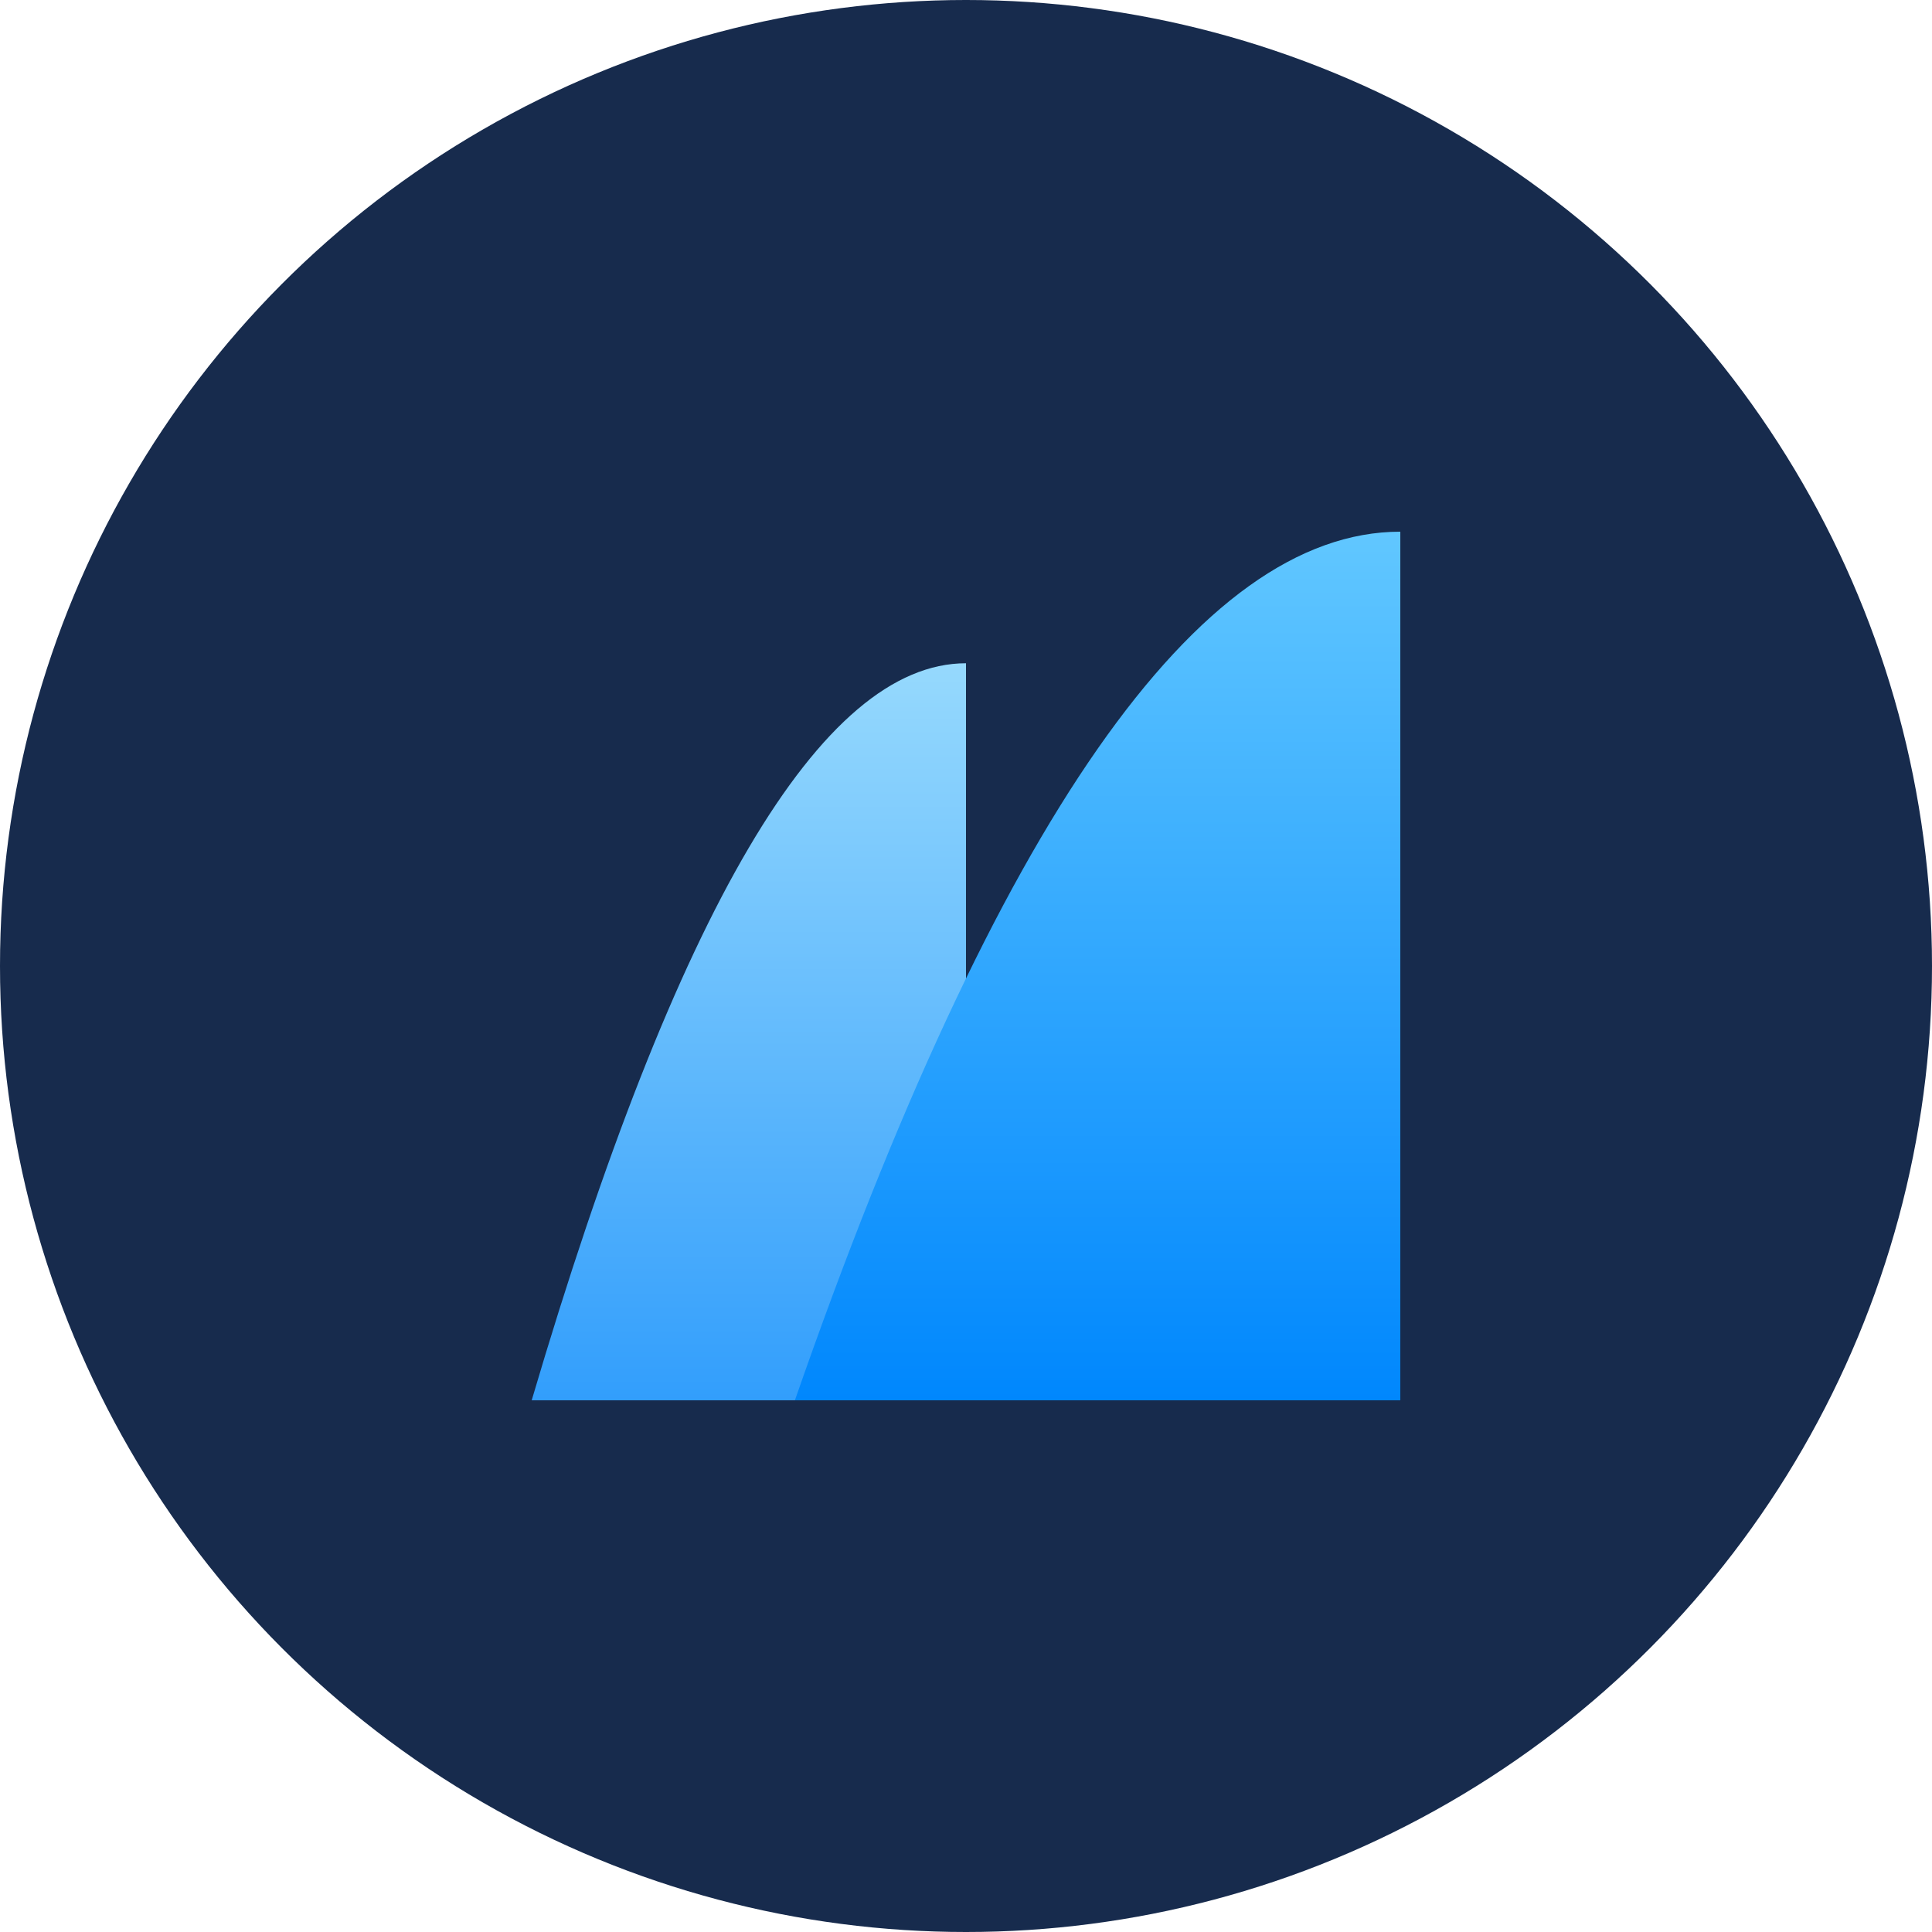 <svg width="30" height="30" viewBox="0 0 30 30" fill="none" xmlns="http://www.w3.org/2000/svg">
<g clip-path="url(#clip0_338_560)">
<circle cx="15" cy="15" r="15" fill="#172B4D"/>
<path d="M15 21.744V10.299C12.752 10.299 10.504 14.121 8.256 21.744H15Z" fill="url(#paint0_linear_338_560)"/>
<path d="M21.744 21.744V8.256C18.617 8.256 15.47 12.752 12.343 21.744H21.744Z" fill="url(#paint1_linear_338_560)"/>
</g>
<defs>
<linearGradient id="paint0_linear_338_560" x1="11.628" y1="10.299" x2="11.628" y2="21.744" gradientUnits="userSpaceOnUse">
<stop stop-color="#96D9FD"/>
<stop offset="1" stop-color="#329EFC"/>
</linearGradient>
<linearGradient id="paint1_linear_338_560" x1="17.044" y1="8.256" x2="17.044" y2="21.744" gradientUnits="userSpaceOnUse">
<stop stop-color="#61C7FF"/>
<stop offset="1" stop-color="#0087FD"/>
</linearGradient>
<clipPath id="clip0_338_560">
<rect width="30" height="30" fill="white"/>
</clipPath>
</defs>
</svg>
